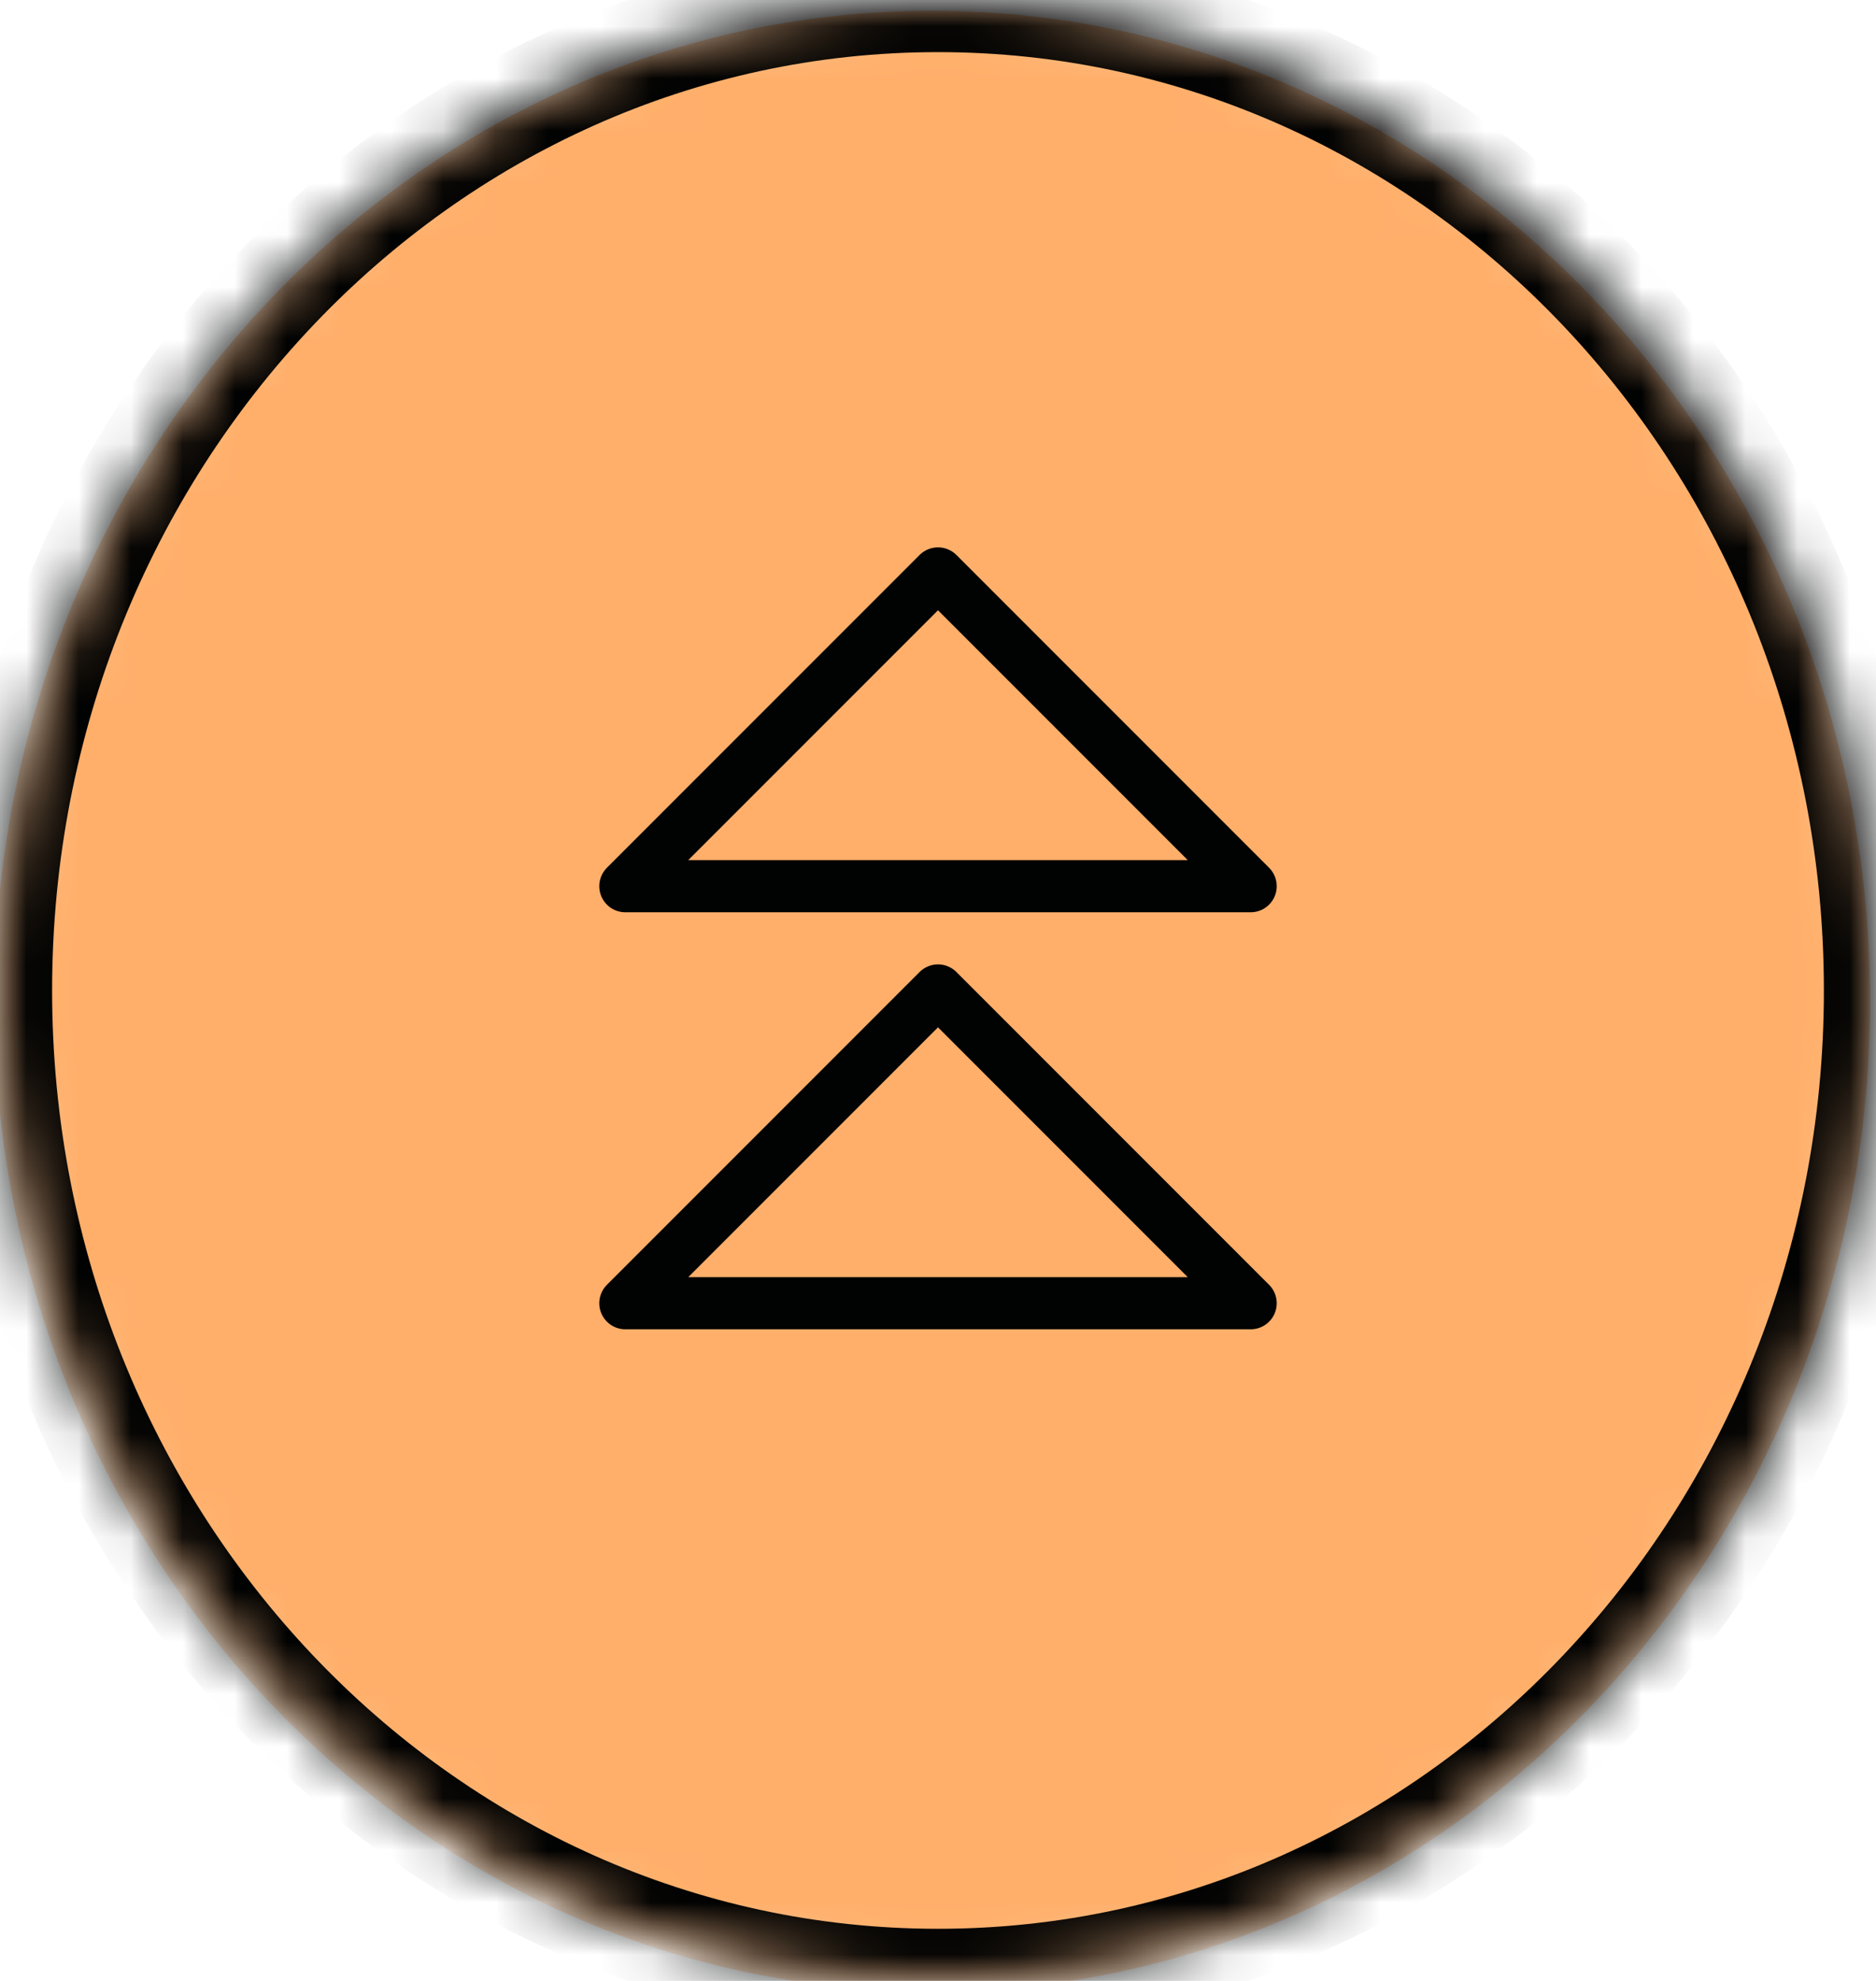 <?xml version="1.0" encoding="UTF-8"?>
<svg width="36px" height="38px" viewBox="0 0 36 38" version="1.1" xmlns="http://www.w3.org/2000/svg" xmlns:xlink="http://www.w3.org/1999/xlink">
    <!-- Generator: Sketch 55.2 (78181) - https://sketchapp.com -->
    <title>Group 10</title>
    <desc>Created with Sketch.</desc>
    <defs>
        <path d="M0,19 C0,29.493 8.059,38 18,38 L18,38 C27.942,38 36,29.493 36,19 L36,19 C36,8.506 27.942,0 18,0 L18,0 C8.059,0 0,8.506 0,19" id="path-1"></path>
        <path d="M18,38 C27.942,38 36,29.493 36,19 C36,8.506 27.942,0 18,0 C8.059,0 0,8.506 0,19 C0,29.493 8.059,38 18,38 Z" id="path-3"></path>
    </defs>
    <g id="Page-1" stroke="none" stroke-width="1" fill="none" fill-rule="evenodd">
        <g id="DESKTOP" transform="translate(-96, -3165)">
            <g id="Group-10" transform="translate(96, 3165)">
                <g id="Group-7">
                    <g id="Group-3">
                        <mask id="mask-2" fill="white">
                            <use xlink:href="#path-1"></use>
                        </mask>
                        <g id="Clip-2"></g>
                        <path d="M17.886,38.206 C27.827,38.206 35.886,29.699 35.886,19.206 C35.886,8.713 27.827,0.206 17.886,0.206 C7.945,0.206 -0.114,8.713 -0.114,19.206 C-0.114,29.699 7.945,38.206 17.886,38.206" id="Fill-1" fill="#FFAF6A" mask="url(#mask-2)"></path>
                    </g>
                    <g id="Group-6">
                        <mask id="mask-4" fill="white">
                            <use xlink:href="#path-3"></use>
                        </mask>
                        <g id="Clip-5"></g>
                        <path d="M18,38 C27.941,38 36,29.494 36,19 C36,8.506 27.941,-8.26086956e-05 18,-8.26086956e-05 C8.059,-8.26086956e-05 0,8.506 0,19 C0,29.494 8.059,38 18,38 Z" id="Stroke-4" stroke="#010202" stroke-width="2" mask="url(#mask-4)"></path>
                    </g>
                </g>
                <polygon id="Stroke-8" stroke="#010202" stroke-linecap="round" stroke-linejoin="round" points="18 11 12 17 24 17"></polygon>
                <polygon id="Stroke-9" stroke="#010202" stroke-linecap="round" stroke-linejoin="round" points="18 19 12 25 24 25"></polygon>
            </g>
        </g>
    </g>
</svg>